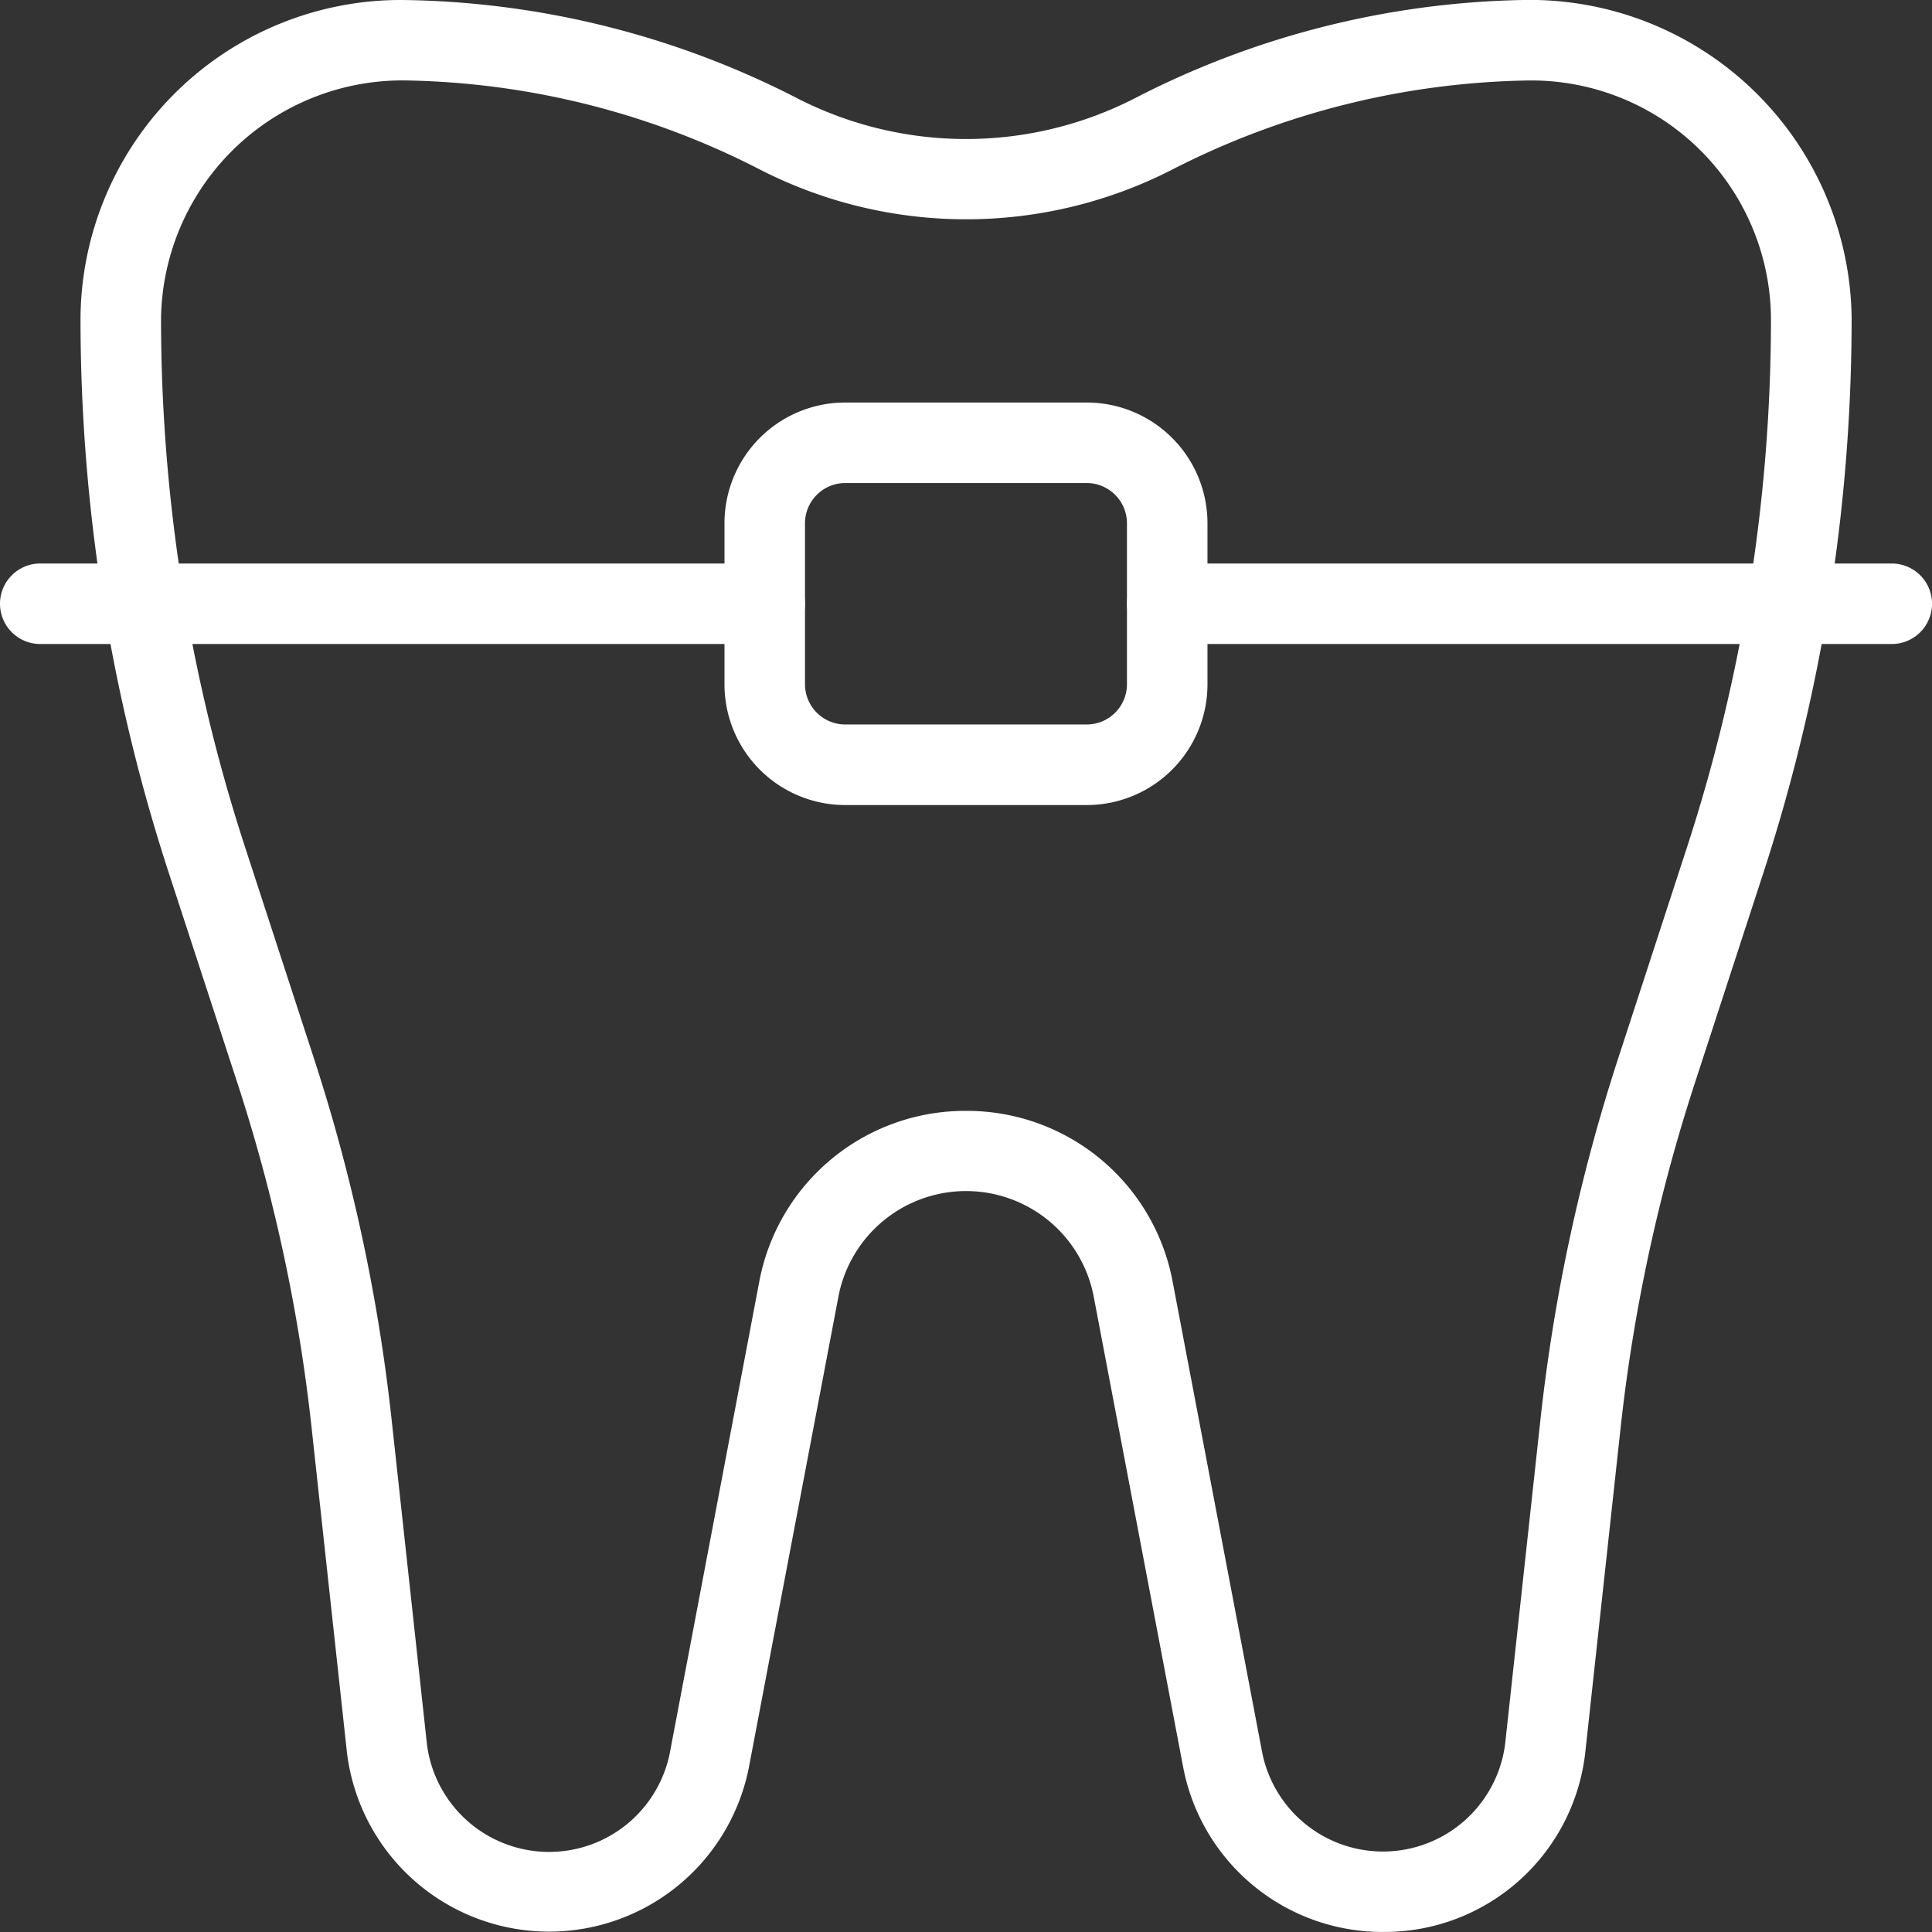 <svg id="_016-braces" data-name="016-braces" xmlns="http://www.w3.org/2000/svg" width="40.001" height="40.001" viewBox="0 0 40.001 40.001">
  <rect x="0" y="0" width="40.001" height="40.001" fill="#333333" stroke="none"/>
  <path id="Path_1930" data-name="Path 1930" d="M27.969,40a4.2,4.2,0,0,1-4.135-3.39l-1.863-9.8a2.691,2.691,0,0,0-5.272,0l-1.863,9.794a4.216,4.216,0,0,1-8.32-.323l-.73-6.707a35.377,35.377,0,0,0-1.537-7.149L2.825,18.064A37.011,37.011,0,0,1,1,6.583,6.633,6.633,0,0,1,7.667,0a18.352,18.352,0,0,1,8.14,2.018,7.661,7.661,0,0,0,7.054,0,18.243,18.243,0,0,1,8-2.018,6.666,6.666,0,0,1,6.809,6.583,37.037,37.037,0,0,1-1.825,11.482l-1.423,4.365a35.377,35.377,0,0,0-1.537,7.149l-.73,6.707A4.182,4.182,0,0,1,27.969,40ZM19.334,23a4.333,4.333,0,0,1,4.272,3.505L25.469,36.3a2.55,2.55,0,0,0,5.027-.193l.73-6.707a37.178,37.178,0,0,1,1.61-7.485l1.423-4.365A35.378,35.378,0,0,0,36,6.583a4.964,4.964,0,0,0-5-4.917A16.724,16.724,0,0,0,23.586,3.52a9.361,9.361,0,0,1-8.5,0A16.621,16.621,0,0,0,7.809,1.667,5,5,0,0,0,2.667,6.583,35.33,35.33,0,0,0,4.41,17.549l1.423,4.365A37.045,37.045,0,0,1,7.442,29.4l.73,6.707A2.549,2.549,0,0,0,13.2,36.3L15.06,26.5A4.337,4.337,0,0,1,19.334,23Zm11.99,13.2h.017Z" transform="translate(0.667 0)" fill="#fff"/>
  <path id="Path_1931" data-name="Path 1931" d="M16.5,13.334h-5a2.5,2.5,0,0,1-2.5-2.5V7.5A2.5,2.5,0,0,1,11.5,5h5A2.5,2.5,0,0,1,19,7.5v3.333A2.5,2.5,0,0,1,16.5,13.334Zm-5-6.667a.834.834,0,0,0-.833.833v3.333a.834.834,0,0,0,.833.833h5a.834.834,0,0,0,.833-.833V7.5a.834.834,0,0,0-.833-.833Z" transform="translate(6 3.334)" fill="#fff"/>
  <path id="Path_1932" data-name="Path 1932" d="M29.834,8.667h-15a.833.833,0,0,1,0-1.667h15a.833.833,0,0,1,0,1.667Z" transform="translate(9.334 4.667)" fill="#fff"/>
  <path id="Path_1933" data-name="Path 1933" d="M15.834,8.667h-15A.833.833,0,0,1,.833,7h15a.833.833,0,1,1,0,1.667Z" transform="translate(0 4.667)" fill="#fff"/>
</svg>
